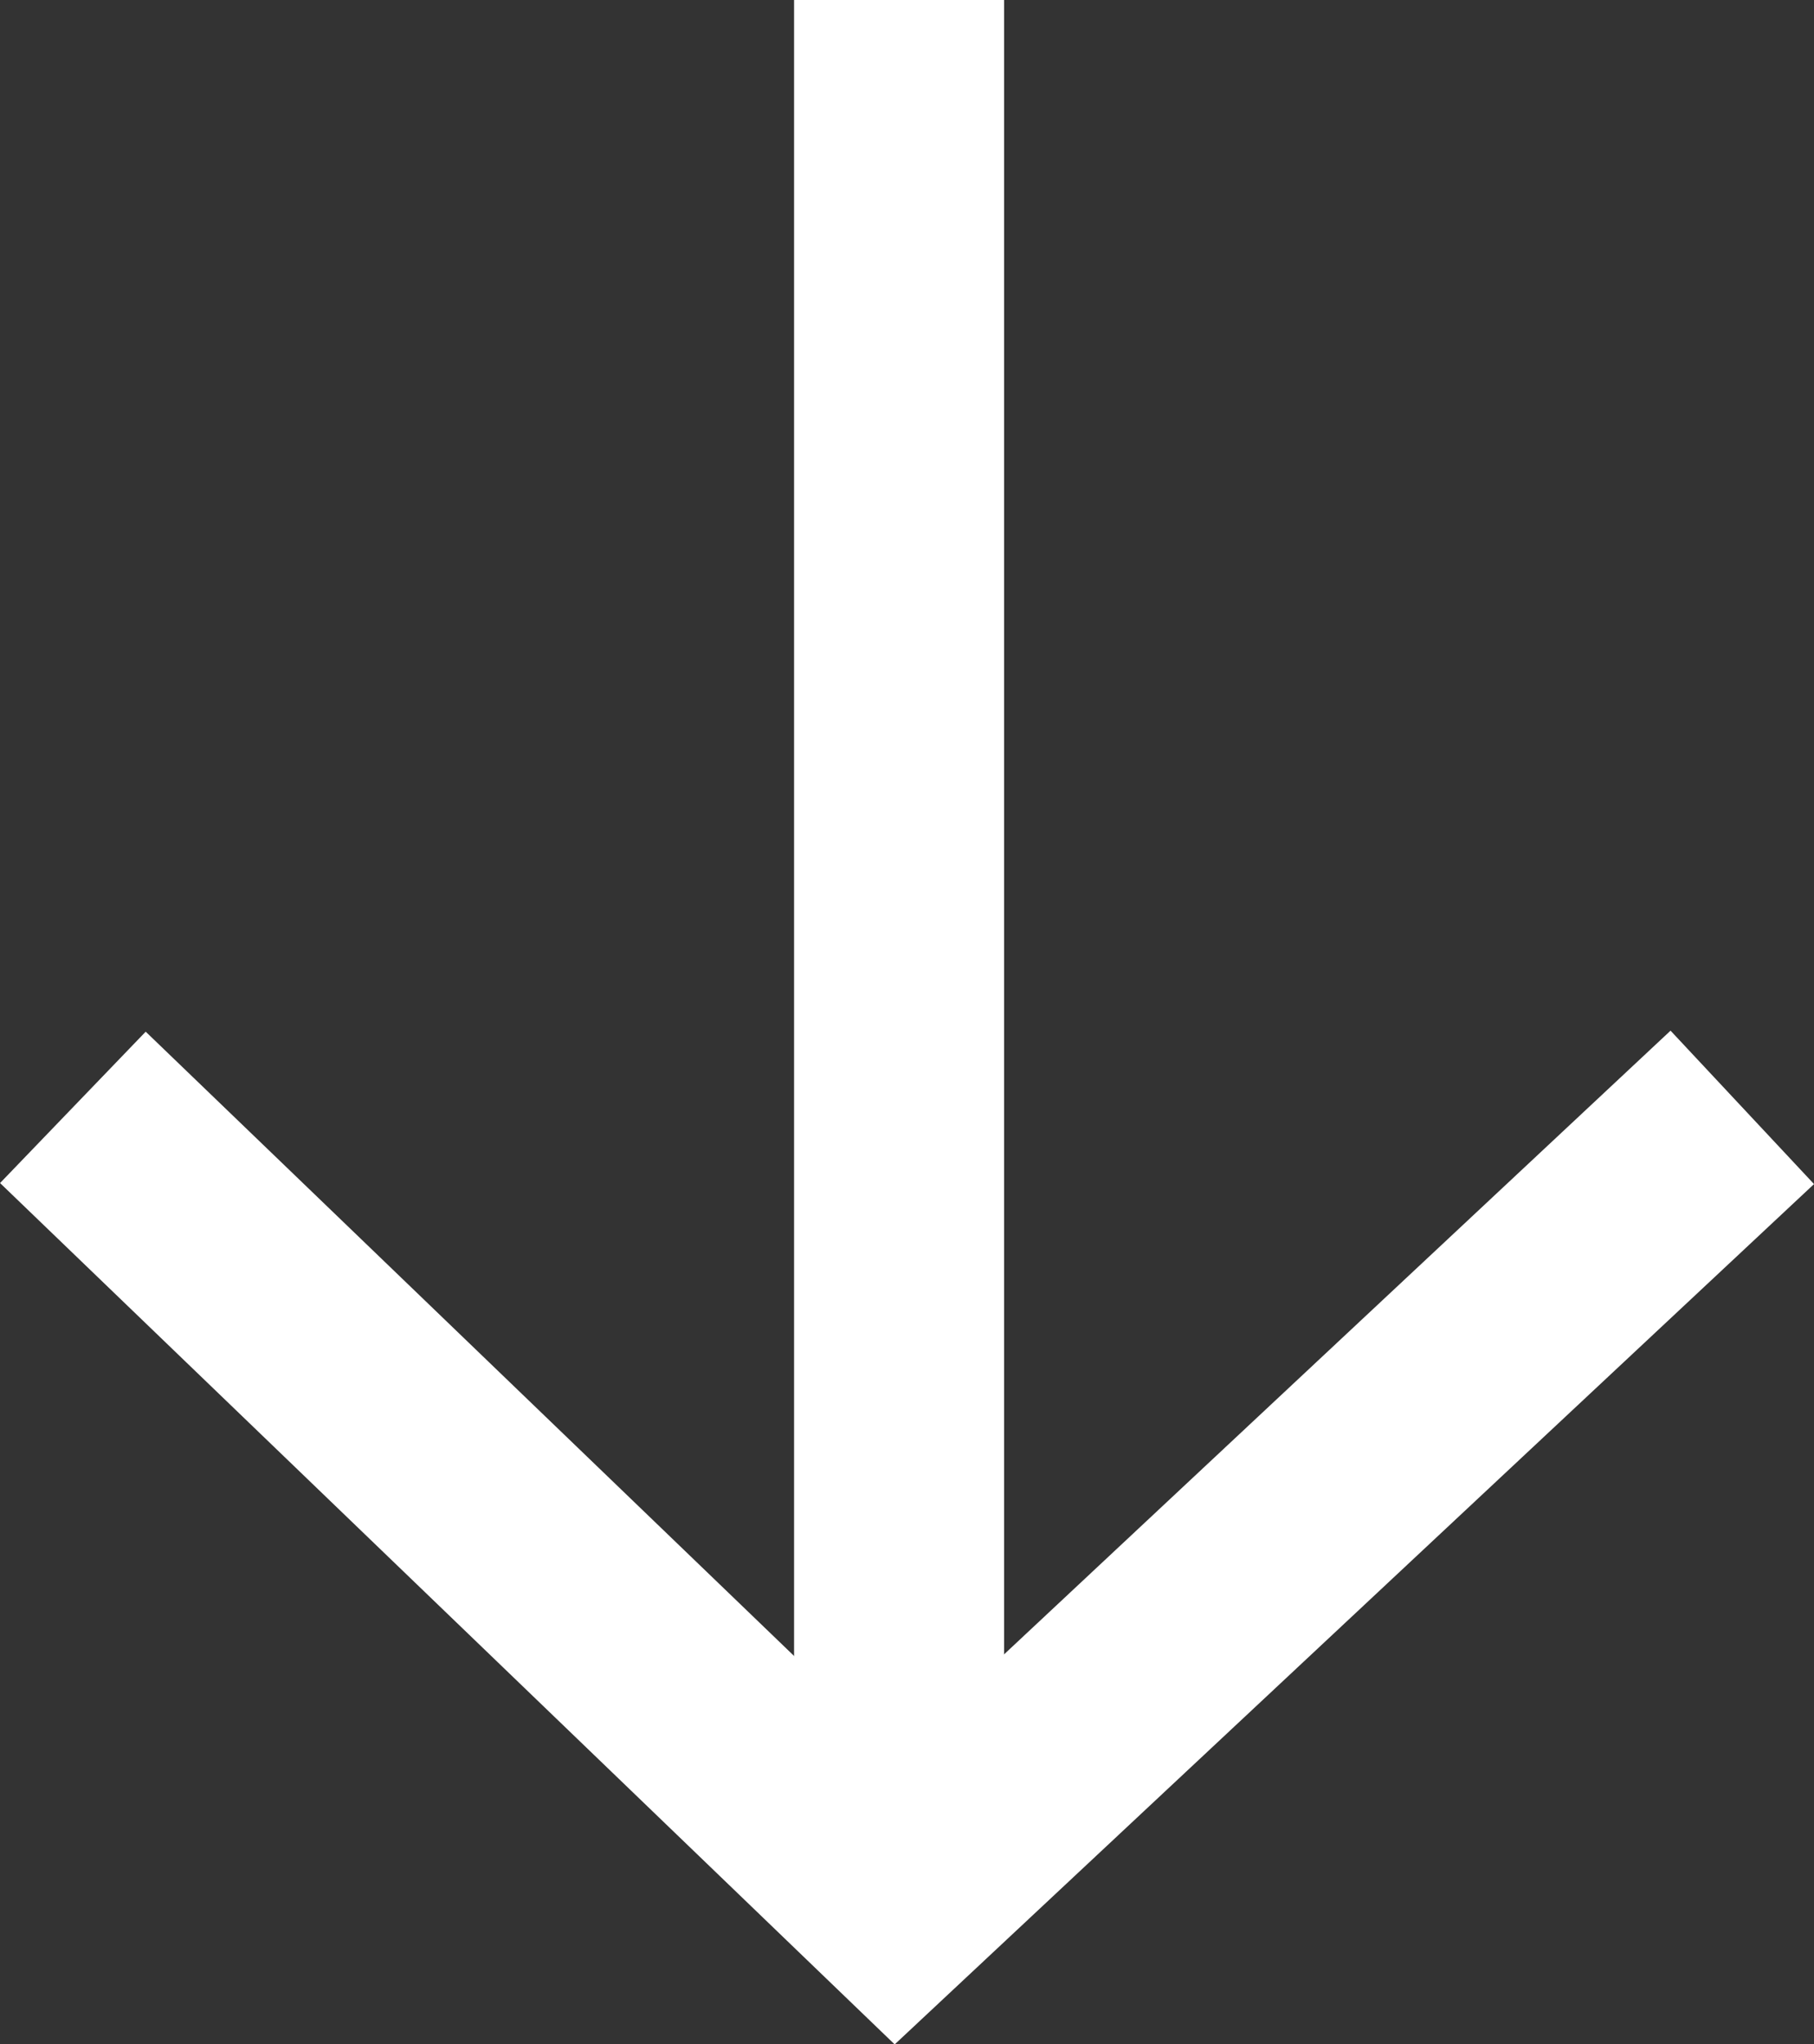 <svg viewBox="0 0 17.275 19.462" xmlns="http://www.w3.org/2000/svg" xmlns:xlink="http://www.w3.org/1999/xlink" width="17.275" height="19.462" fill="none" customFrame="#000000">
	<rect x="0" y="0" width="17.275" height="19.462" fill="#333333" stroke="none"/>
	<g id="ico-download">
		<g style="mix-blend-mode:normal">
			<path id="Trazado 3029" d="M0 7.542L8.062 0L15.898 7.542" stroke="rgb(255,255,255)" stroke-width="2" transform="matrix(-1,0,0,-1,16.592,18.084)" />
		</g>
		<g style="mix-blend-mode:normal">
			<line id="Línea 115" x1="0" x2="17.998" y1="0" y2="0" stroke="rgb(255,255,255)" stroke-width="2" transform="matrix(0,-1,1,0,8.562,17.998)" />
		</g>
	</g>
</svg>
